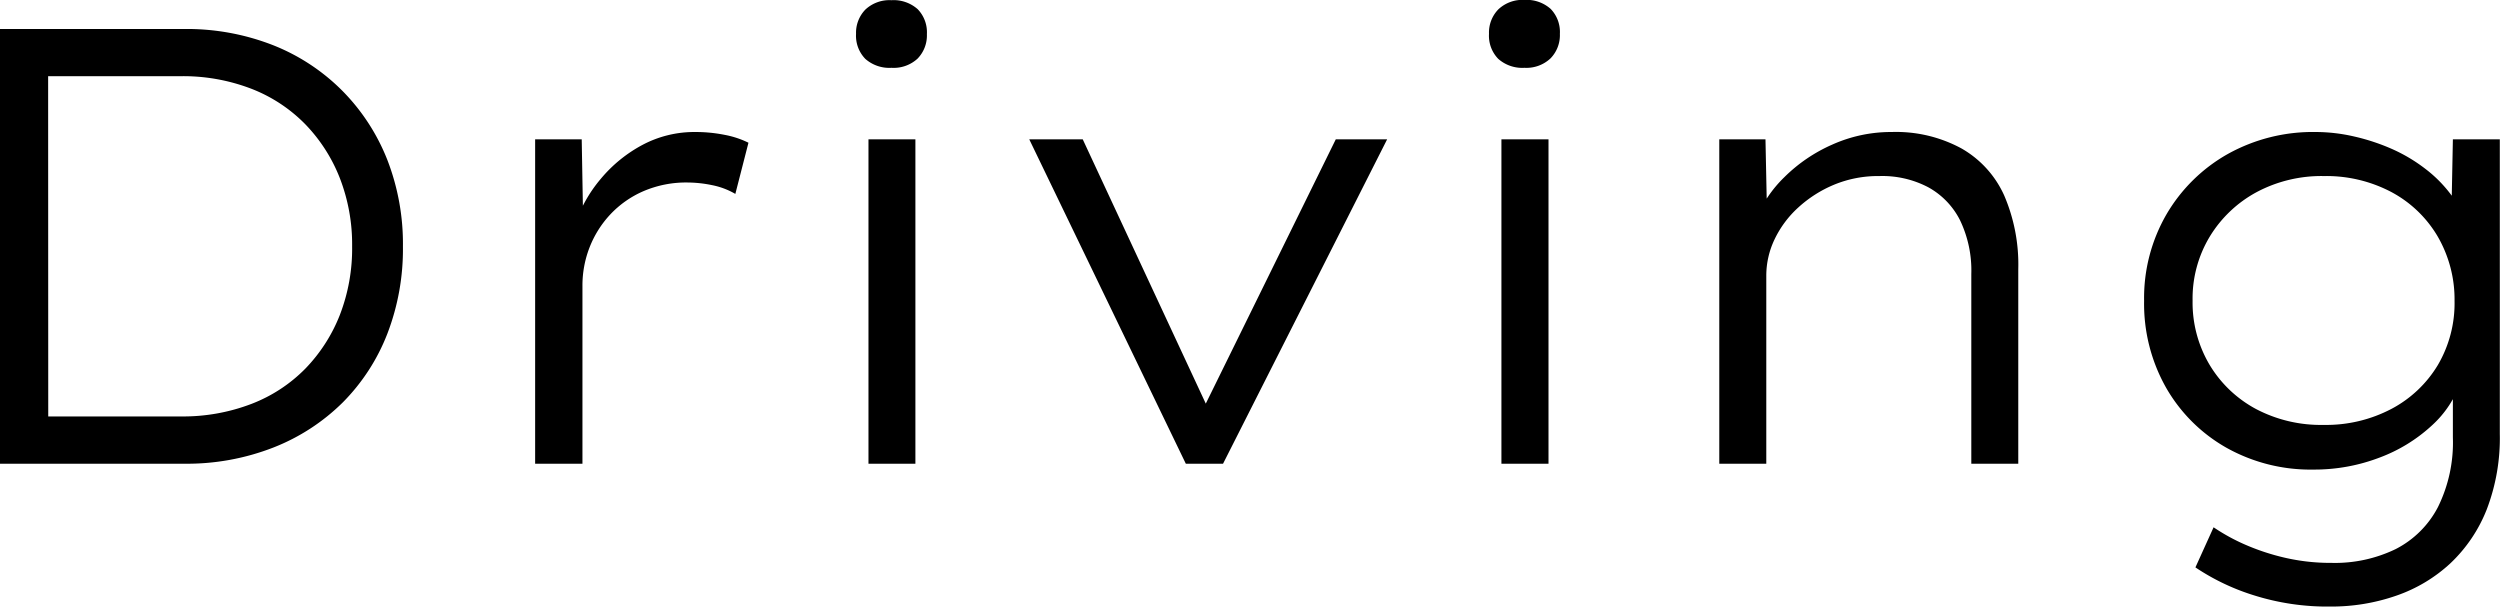 <svg xmlns="http://www.w3.org/2000/svg" width="64.409" height="15.627" viewBox="0 0 64.409 15.627">
  <path id="cat_ttl2" d="M-32.1,0V-11.2h4.739a6.1,6.1,0,0,1,2.306.419A5.227,5.227,0,0,1-23.267-9.6a5.271,5.271,0,0,1,1.153,1.777,5.979,5.979,0,0,1,.4,2.227,6.063,6.063,0,0,1-.4,2.243,5.155,5.155,0,0,1-1.149,1.773A5.264,5.264,0,0,1-25.047-.419,6.129,6.129,0,0,1-27.356,0Zm1.248-.992-.139-.226h3.55a4.931,4.931,0,0,0,1.827-.324,3.912,3.912,0,0,0,1.388-.91,4.179,4.179,0,0,0,.886-1.379,4.736,4.736,0,0,0,.317-1.77,4.723,4.723,0,0,0-.317-1.758,4.181,4.181,0,0,0-.89-1.387,3.932,3.932,0,0,0-1.388-.914,4.9,4.9,0,0,0-1.824-.324h-3.6l.187-.194ZM-18.308,0V-8.358h1.2l.042,2.394-.23-.152a3.588,3.588,0,0,1,.678-1.222,3.6,3.6,0,0,1,1.085-.881,2.849,2.849,0,0,1,1.35-.327,3.832,3.832,0,0,1,.771.076,2.378,2.378,0,0,1,.6.2l-.338,1.319a1.917,1.917,0,0,0-.6-.226,3.188,3.188,0,0,0-.624-.068,2.787,2.787,0,0,0-1.143.223,2.575,2.575,0,0,0-.855.6,2.649,2.649,0,0,0-.535.852,2.706,2.706,0,0,0-.182.983V0ZM-9.72,0V-8.358h1.209V0Zm.593-10.2a.932.932,0,0,1-.675-.231.854.854,0,0,1-.238-.644A.855.855,0,0,1-9.8-11.7a.907.907,0,0,1,.672-.242.932.932,0,0,1,.675.231.854.854,0,0,1,.238.644.855.855,0,0,1-.242.632A.907.907,0,0,1-9.127-10.2ZM-1.544,0-5.578-8.358H-4.2L-.906-1.283l-.345.185,3.571-7.26H3.643L-.585,0ZM6.587,0V-8.358H7.8V0Zm.593-10.2a.932.932,0,0,1-.675-.231.854.854,0,0,1-.238-.644.855.855,0,0,1,.242-.632.907.907,0,0,1,.671-.242.932.932,0,0,1,.675.231.854.854,0,0,1,.238.644.855.855,0,0,1-.242.632A.907.907,0,0,1,7.181-10.2ZM12.2,0V-8.358H13.39l.041,2-.283.051a3.175,3.175,0,0,1,.73-1.077,4.073,4.073,0,0,1,1.231-.837,3.7,3.7,0,0,1,1.536-.325,3.535,3.535,0,0,1,1.794.423,2.64,2.64,0,0,1,1.1,1.209,4.5,4.5,0,0,1,.364,1.9V0h-1.21V-4.885a2.993,2.993,0,0,0-.29-1.387,1.992,1.992,0,0,0-.822-.852,2.543,2.543,0,0,0-1.26-.287,2.961,2.961,0,0,0-1.162.222,3.16,3.16,0,0,0-.925.589,2.64,2.64,0,0,0-.61.82,2.17,2.17,0,0,0-.213.932V0H12.2ZM27.951,3.68a6.292,6.292,0,0,1-2.01-.3,5.763,5.763,0,0,1-1.474-.709l.468-1.033a5.024,5.024,0,0,0,.8.441,5.828,5.828,0,0,0,1.028.341,5.222,5.222,0,0,0,1.21.135A3.589,3.589,0,0,0,29.625,2.2a2.514,2.514,0,0,0,1.09-1.082A3.762,3.762,0,0,0,31.1-.68v-1.4l.207-.048a2.7,2.7,0,0,1-.753,1.147,4.092,4.092,0,0,1-1.348.825,4.7,4.7,0,0,1-1.7.307A4.428,4.428,0,0,1,25.26-.415a4.138,4.138,0,0,1-1.549-1.544,4.385,4.385,0,0,1-.566-2.236,4.3,4.3,0,0,1,.581-2.238A4.237,4.237,0,0,1,25.3-7.979a4.506,4.506,0,0,1,2.266-.567,4.433,4.433,0,0,1,.993.116,5.364,5.364,0,0,1,.969.32,4.178,4.178,0,0,1,.846.5,3.384,3.384,0,0,1,.653.646,2.1,2.1,0,0,1,.37.744l-.338-.046L31.1-8.358h1.209v7.59a5.139,5.139,0,0,1-.337,1.947,3.851,3.851,0,0,1-.93,1.381,3.924,3.924,0,0,1-1.393.837A5.08,5.08,0,0,1,27.951,3.68ZM27.772-1a3.613,3.613,0,0,0,1.748-.414,3.059,3.059,0,0,0,1.193-1.129,3.144,3.144,0,0,0,.43-1.65,3.236,3.236,0,0,0-.438-1.668A3.043,3.043,0,0,0,29.514-7a3.591,3.591,0,0,0-1.736-.411,3.551,3.551,0,0,0-1.74.417,3.177,3.177,0,0,0-1.2,1.14A3.088,3.088,0,0,0,24.394-4.2a3.142,3.142,0,0,0,.435,1.647,3.1,3.1,0,0,0,1.194,1.141A3.586,3.586,0,0,0,27.772-1Z" transform="translate(32.095 11.947)"/>
</svg>
